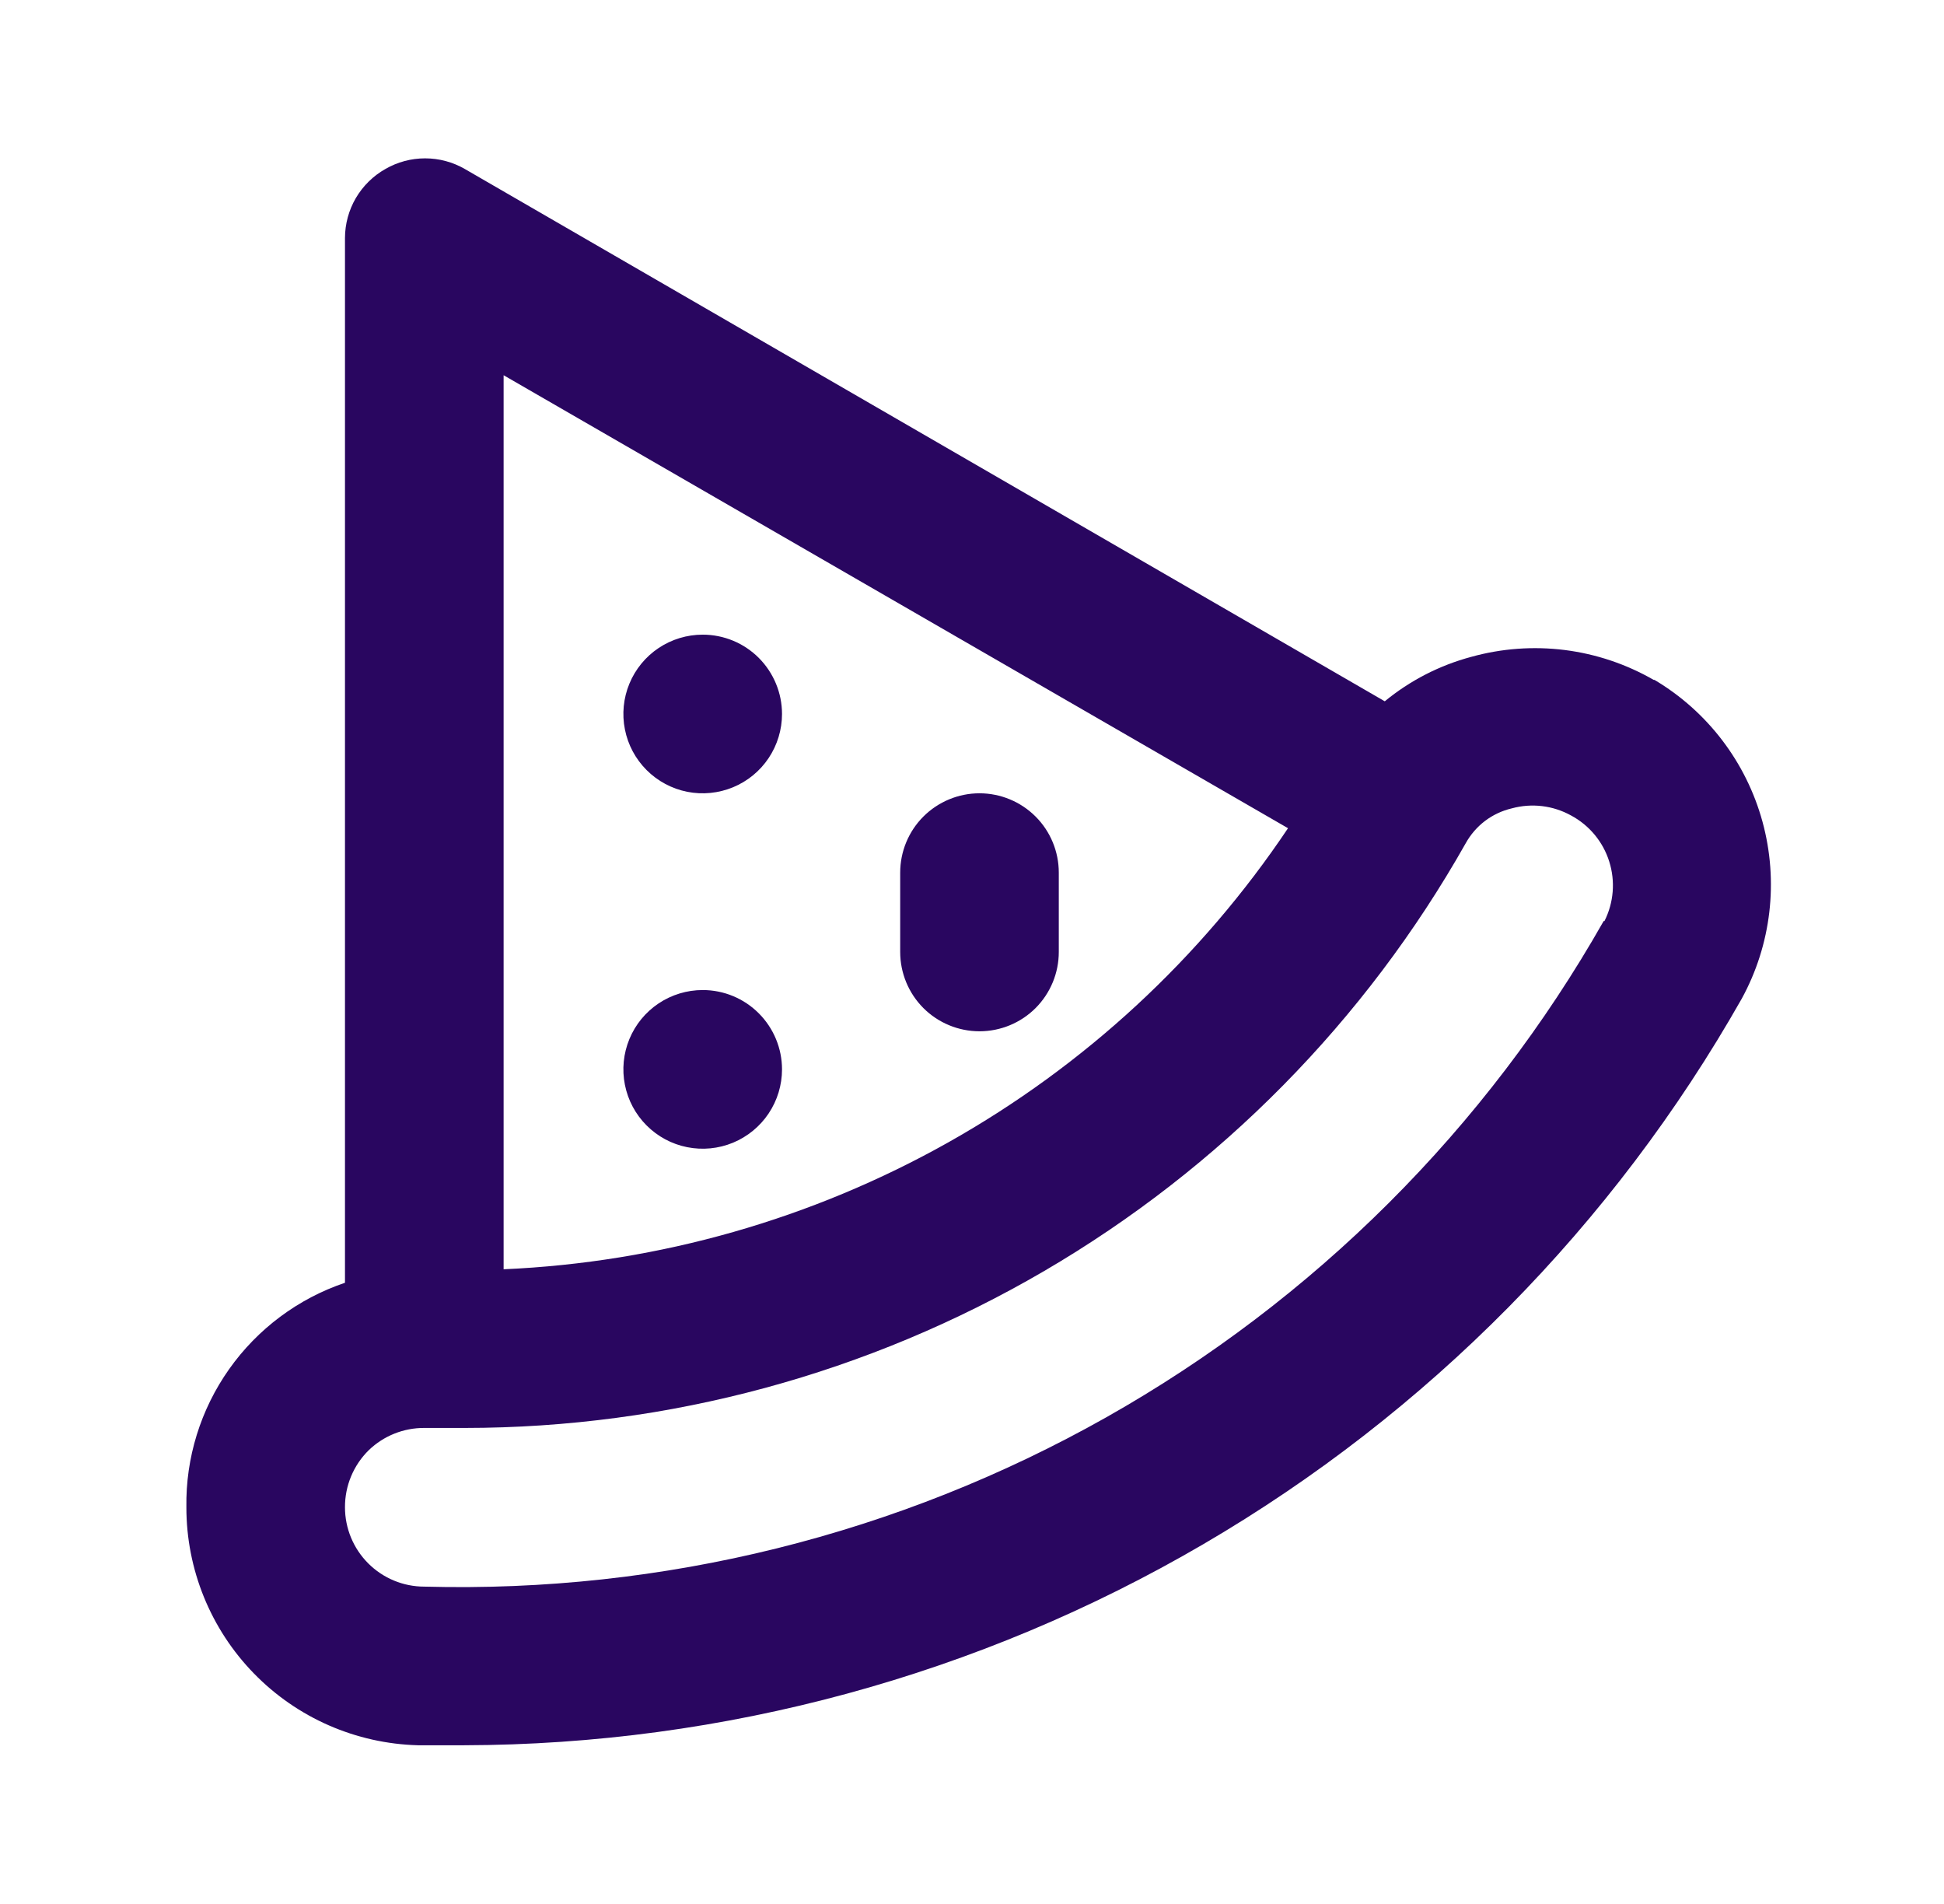 <svg width="48" height="47" viewBox="0 0 48 47" fill="none" xmlns="http://www.w3.org/2000/svg">
<path d="M17.351 24.44C16.963 24.44 16.584 24.555 16.262 24.77C15.94 24.985 15.689 25.291 15.541 25.649C15.393 26.007 15.354 26.401 15.43 26.78C15.505 27.16 15.692 27.509 15.966 27.783C16.24 28.057 16.588 28.244 16.968 28.319C17.348 28.395 17.742 28.356 18.1 28.208C18.458 28.059 18.764 27.808 18.979 27.486C19.194 27.164 19.309 26.786 19.309 26.398C19.309 25.879 19.102 25.381 18.735 25.014C18.368 24.646 17.87 24.44 17.351 24.44ZM17.351 15.667C16.963 15.667 16.584 15.782 16.262 15.997C15.94 16.212 15.689 16.518 15.541 16.876C15.393 17.233 15.354 17.627 15.43 18.007C15.505 18.387 15.692 18.736 15.966 19.01C16.24 19.284 16.588 19.47 16.968 19.546C17.348 19.621 17.742 19.582 18.1 19.434C18.458 19.286 18.764 19.035 18.979 18.713C19.194 18.391 19.309 18.012 19.309 17.625C19.309 17.106 19.102 16.608 18.735 16.24C18.368 15.873 17.87 15.667 17.351 15.667ZM24.185 19.583C23.666 19.583 23.168 19.79 22.8 20.157C22.433 20.524 22.227 21.022 22.227 21.542V23.5C22.227 24.019 22.433 24.517 22.8 24.885C23.168 25.252 23.666 25.458 24.185 25.458C24.704 25.458 25.203 25.252 25.57 24.885C25.937 24.517 26.143 24.019 26.143 23.5V21.542C26.143 21.022 25.937 20.524 25.57 20.157C25.203 19.79 24.704 19.583 24.185 19.583ZM40.831 16.783C40.155 16.394 39.409 16.144 38.636 16.046C37.863 15.949 37.078 16.006 36.327 16.215C35.545 16.424 34.817 16.798 34.192 17.312L11.476 4.171C11.178 3.999 10.84 3.909 10.496 3.909C10.153 3.909 9.815 3.999 9.517 4.171C9.215 4.341 8.963 4.589 8.787 4.888C8.612 5.187 8.519 5.528 8.518 5.875V31.666C7.363 32.056 6.361 32.803 5.657 33.799C4.953 34.795 4.583 35.989 4.602 37.208C4.601 38.74 5.199 40.211 6.267 41.308C7.335 42.406 8.789 43.042 10.32 43.083H11.456C17.873 43.068 24.172 41.356 29.712 38.119C35.254 34.883 39.839 30.237 43.005 24.655C43.736 23.32 43.92 21.753 43.518 20.284C43.116 18.816 42.16 17.56 40.85 16.783H40.831ZM12.435 9.263L31.803 20.445C29.654 23.651 26.782 26.307 23.417 28.199C20.053 30.09 16.291 31.164 12.435 31.333V9.263ZM39.597 22.736C36.69 27.859 32.444 32.094 27.314 34.988C22.185 37.882 16.364 39.327 10.477 39.167C9.957 39.167 9.459 38.96 9.092 38.593C8.725 38.226 8.518 37.728 8.518 37.208C8.517 36.946 8.568 36.686 8.669 36.444C8.77 36.202 8.918 35.982 9.106 35.798C9.474 35.444 9.966 35.247 10.477 35.25H11.476C16.504 35.248 21.442 33.911 25.784 31.375C30.126 28.839 33.717 25.196 36.19 20.817C36.309 20.602 36.471 20.415 36.666 20.266C36.862 20.118 37.087 20.012 37.325 19.956C37.819 19.82 38.346 19.883 38.794 20.132C39.243 20.373 39.581 20.78 39.734 21.267C39.888 21.753 39.846 22.28 39.617 22.736H39.597Z" fill="#290660"/>
</svg>
